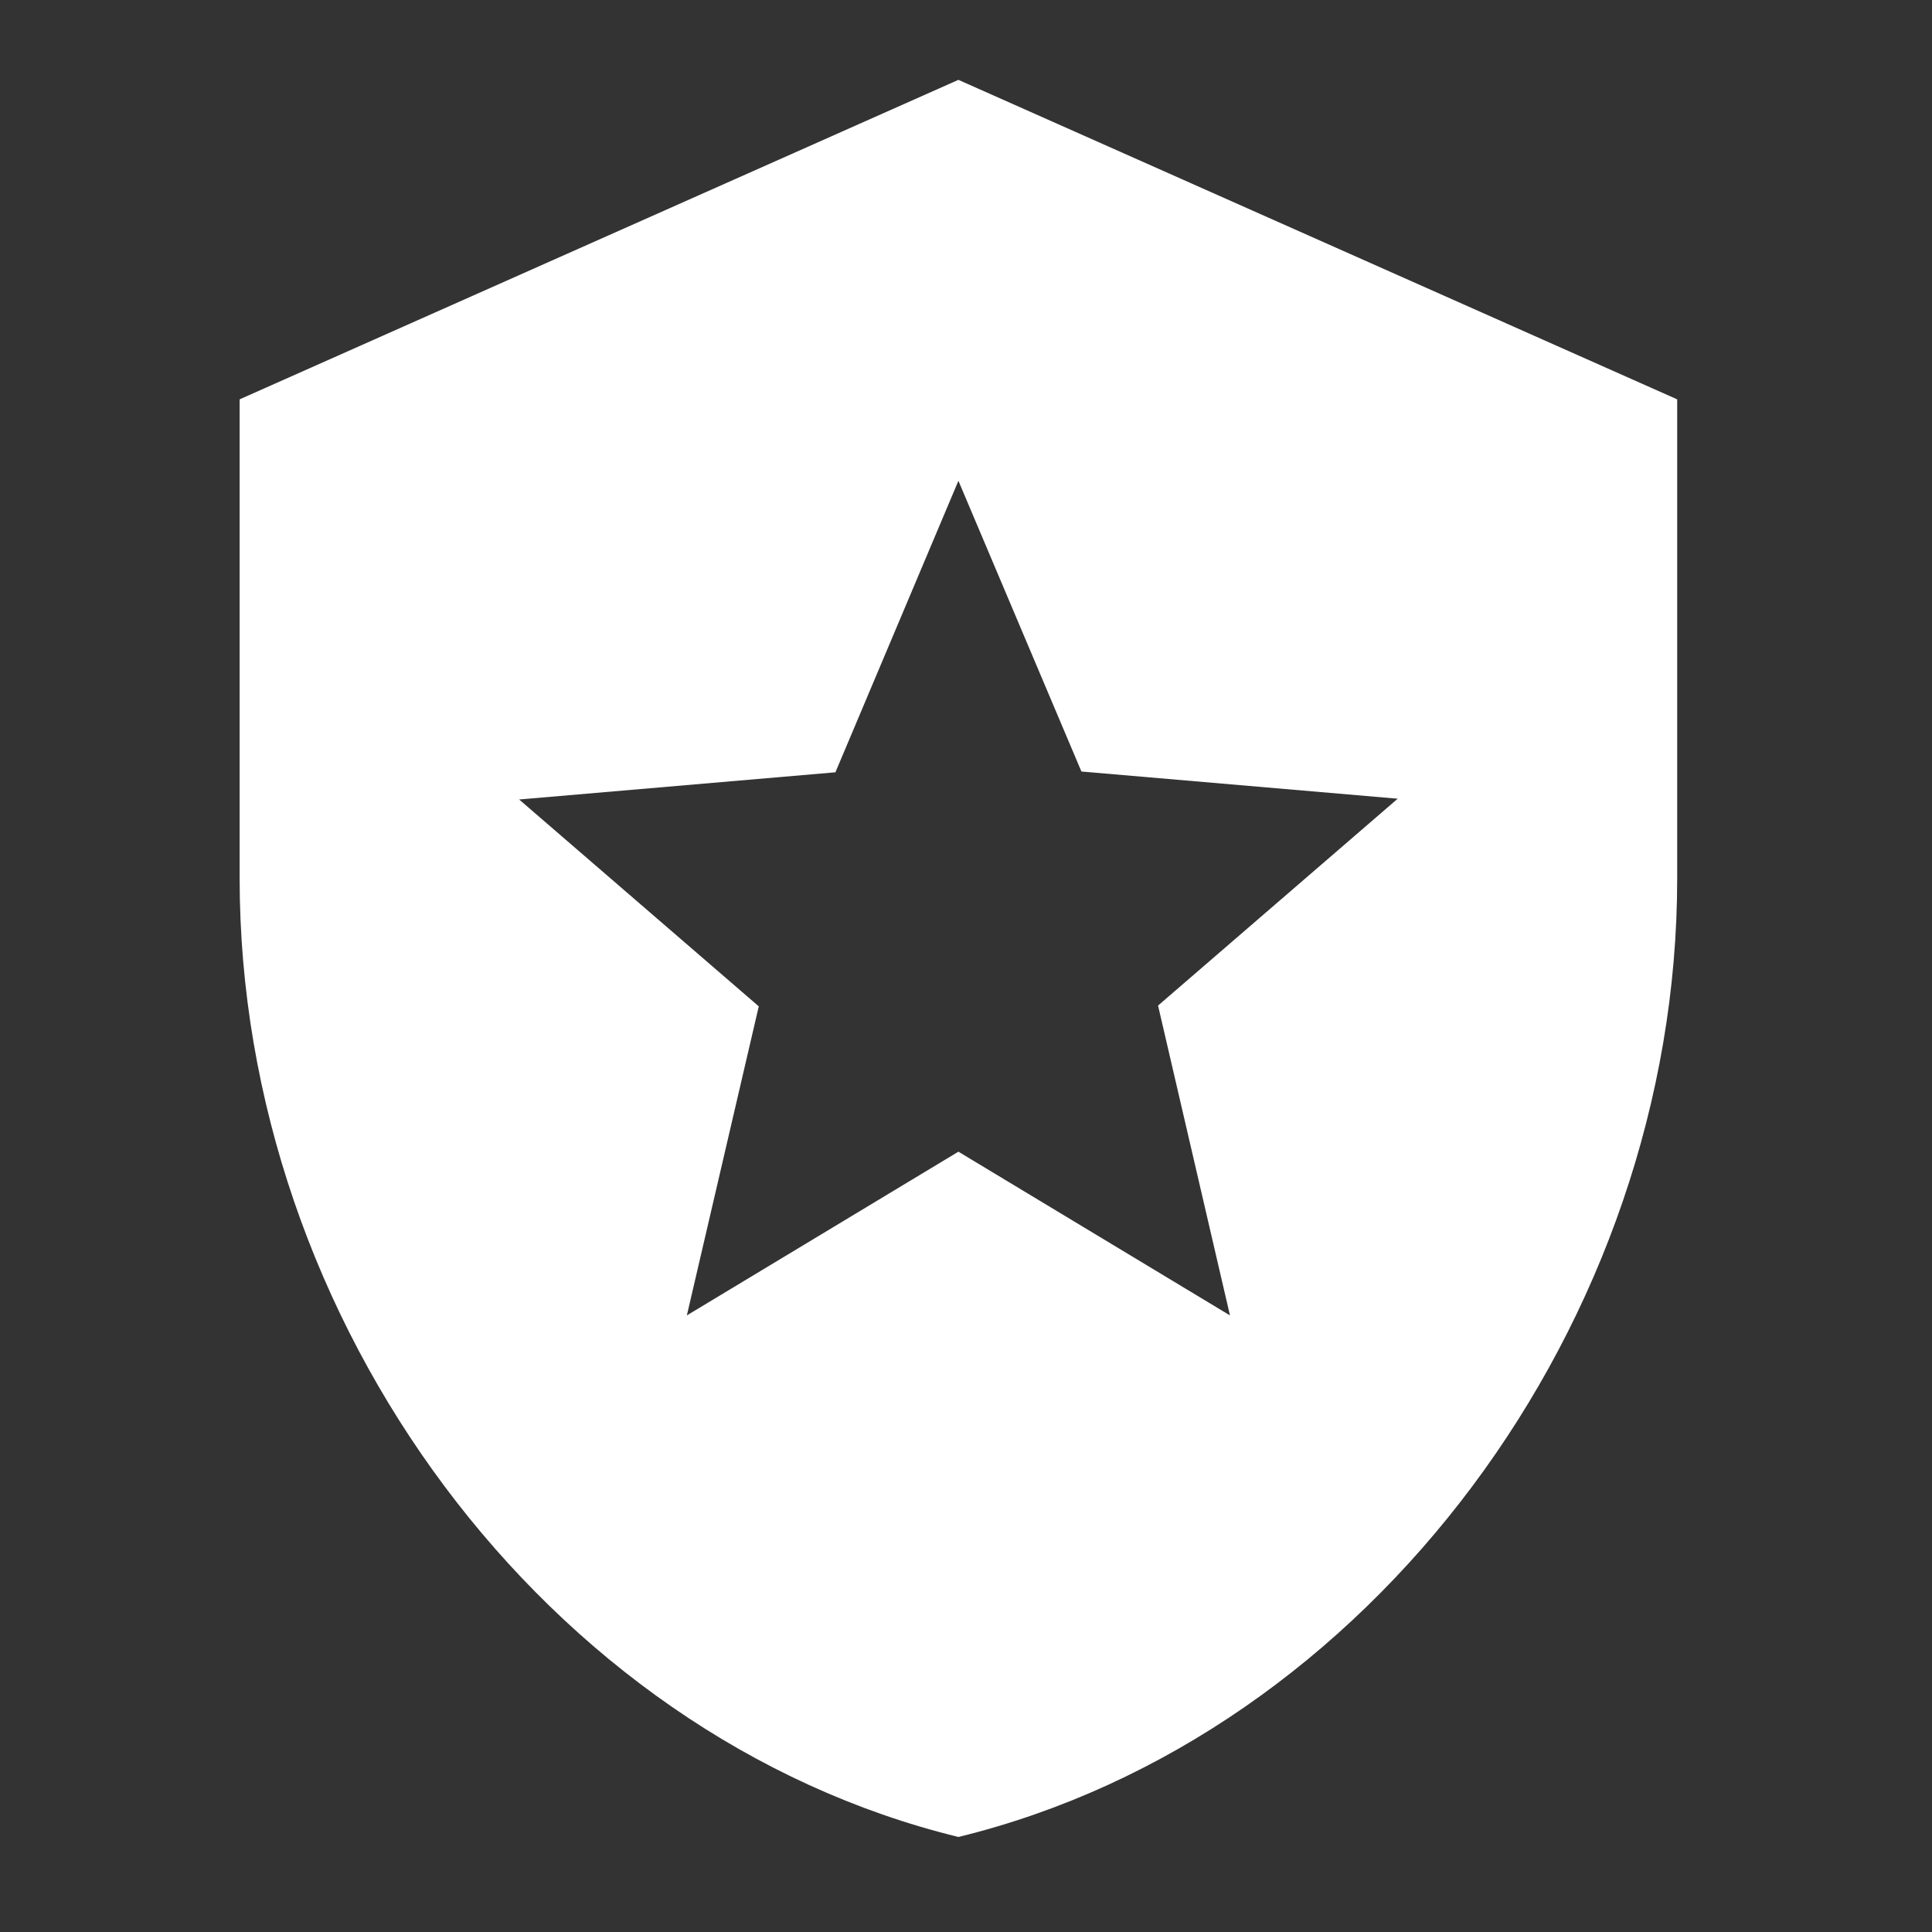 <svg width="27" height="27" viewBox="0 0 27 27" fill="none" xmlns="http://www.w3.org/2000/svg">
<rect x="0" y="0" width="27" height="27" fill="#333333" stroke="none"/>
<path d="M13.394 1.116L3.349 5.581V12.278C3.349 18.473 7.635 24.265 13.394 25.672C19.153 24.265 23.439 18.473 23.439 12.278V5.581L13.394 1.116ZM16.184 14.053L17.189 18.383L13.394 16.095L9.599 18.383L10.604 14.064L7.255 11.173L11.675 10.793L13.394 6.719L15.113 10.782L19.533 11.162L16.184 14.053Z" fill="white"/>
</svg>
